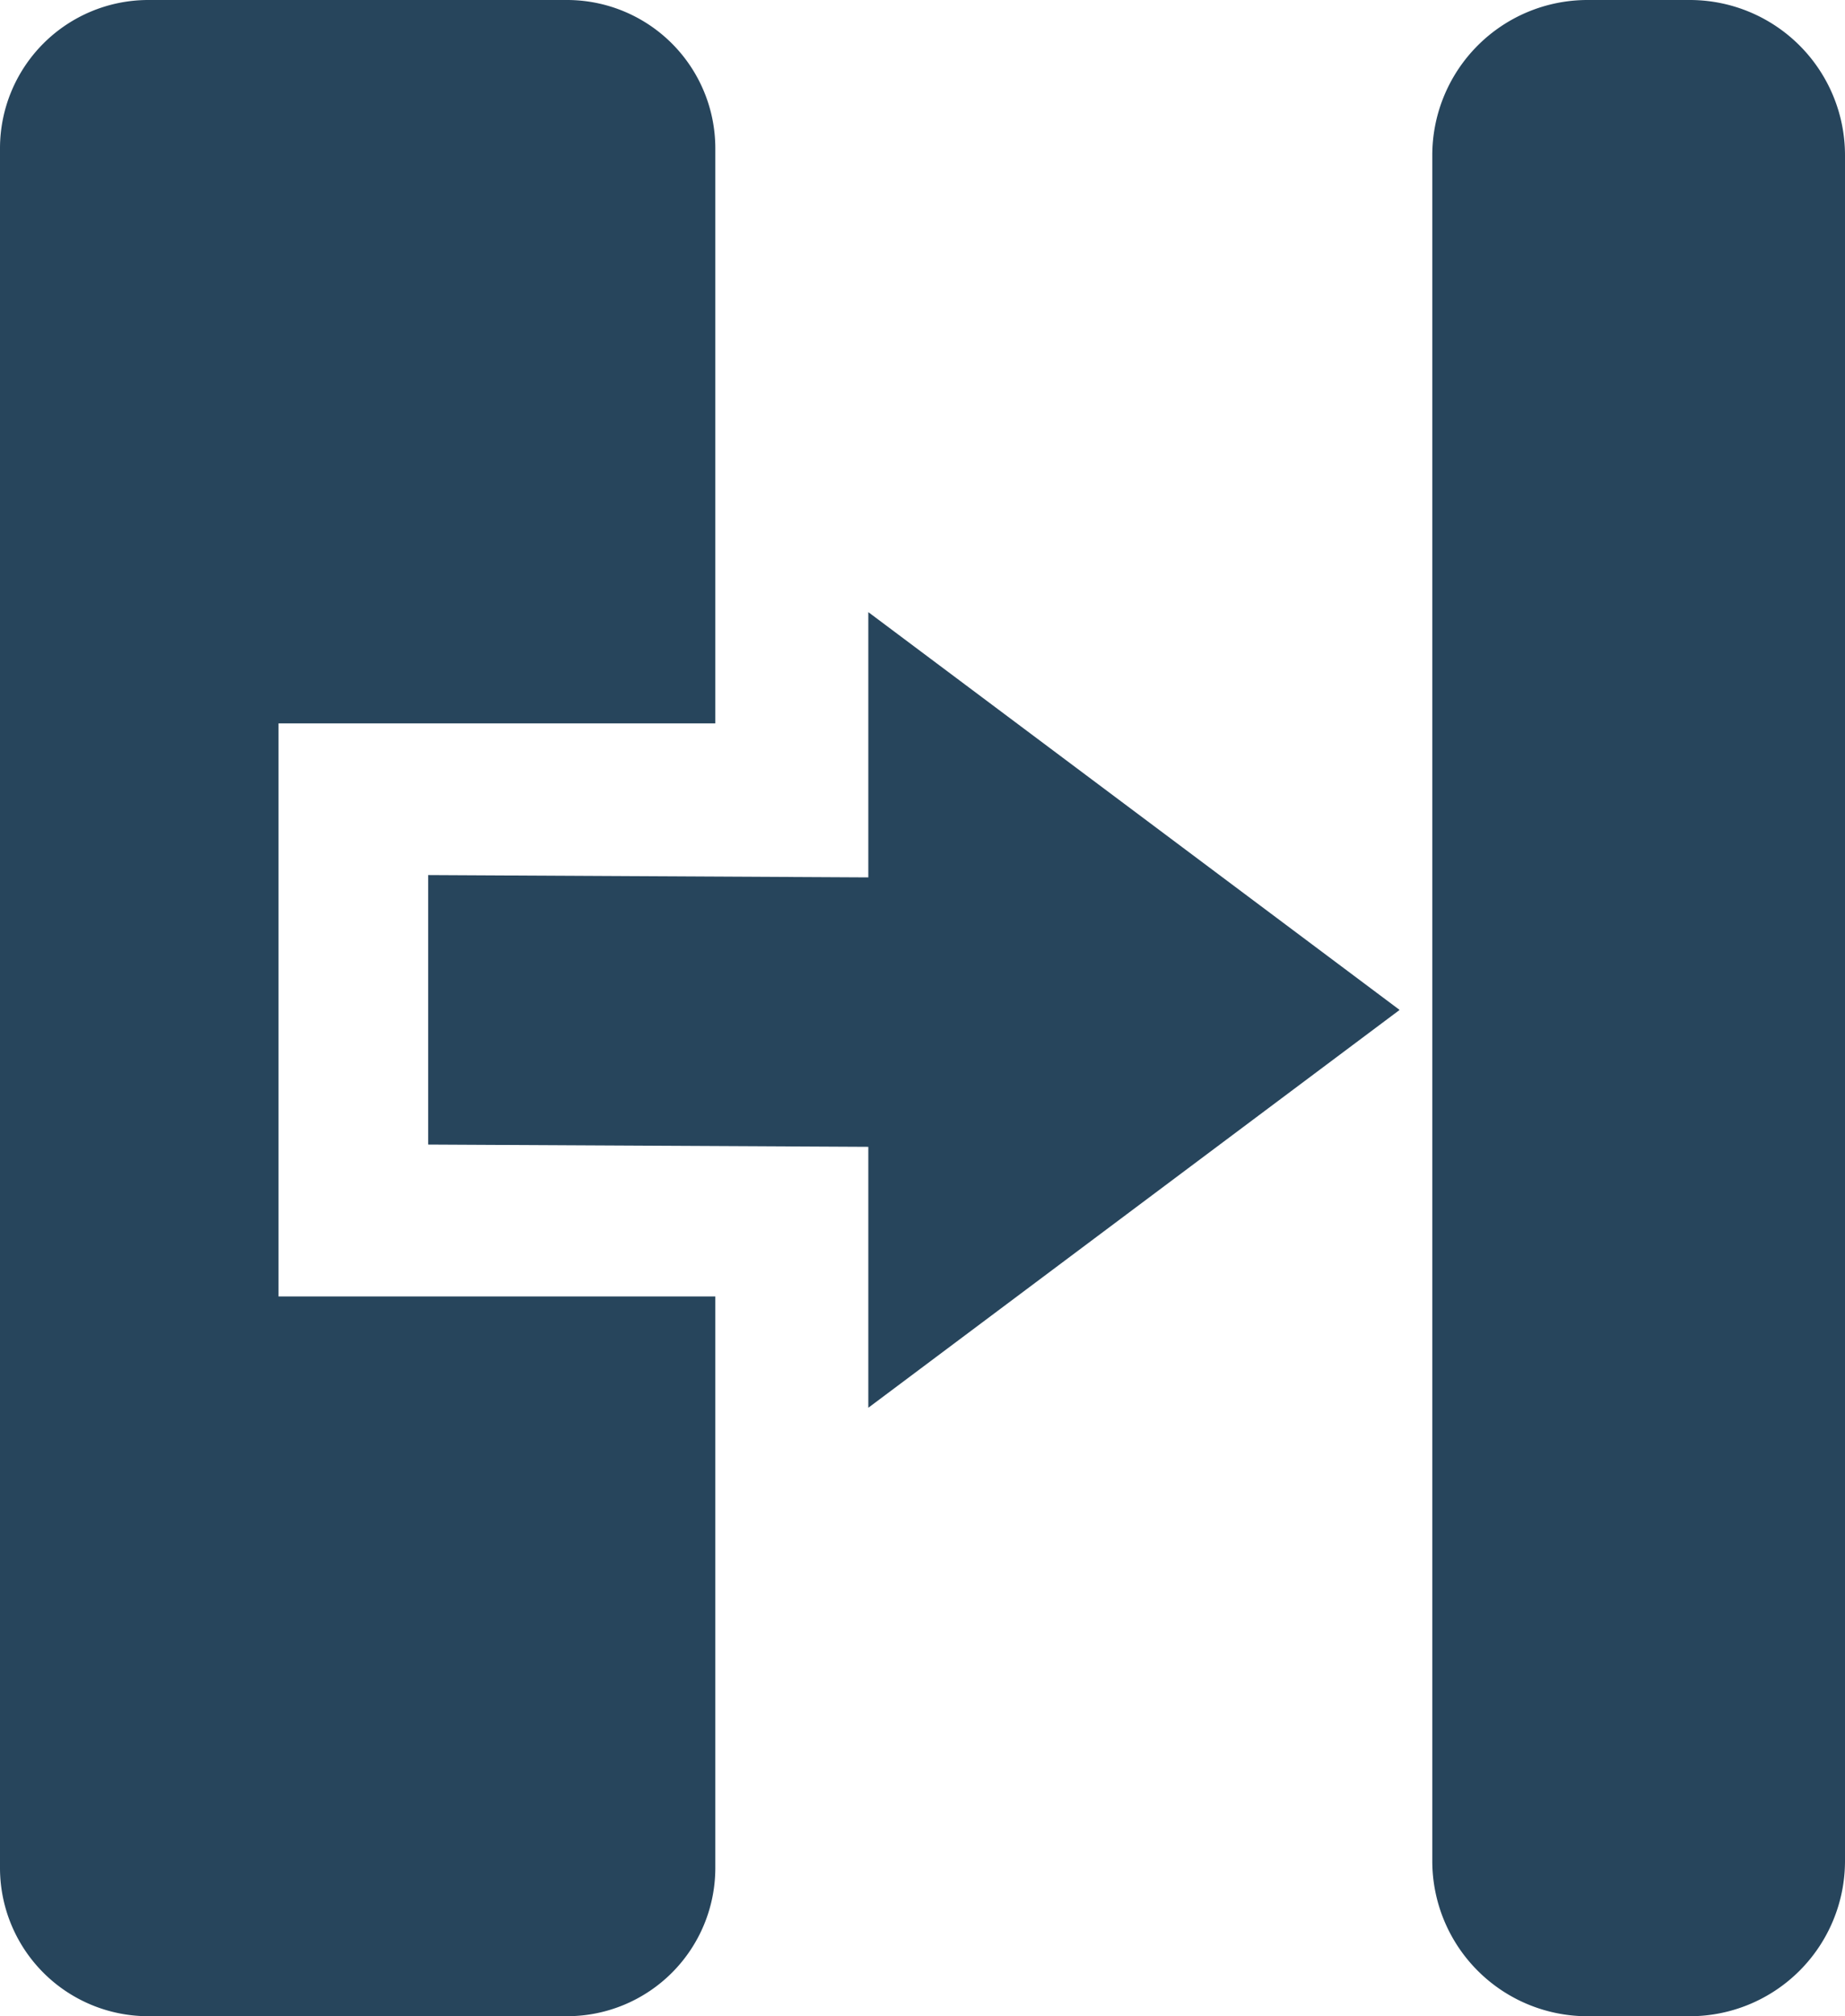<svg xmlns="http://www.w3.org/2000/svg" width="79.436" height="86.786" viewBox="0 0 79.436 86.786">
  <g id="support-5" transform="translate(-135.84 -97.94)">
    <path id="Path_4074" data-name="Path 4074" d="M166.638,153.745V178.36a6.384,6.384,0,0,1-6.367,6.365H142.207a6.385,6.385,0,0,1-6.367-6.365V104.308a6.386,6.386,0,0,1,6.367-6.368h18.064a6.387,6.387,0,0,1,6.367,6.368v24.769H147.832v24.668h18.806ZM204.17,97.94h4.442a6.683,6.683,0,0,1,6.664,6.665v73.456a6.684,6.684,0,0,1-6.664,6.665H204.17a6.681,6.681,0,0,1-6.663-6.665V104.6A6.683,6.683,0,0,1,204.17,97.94Z" fill="#27455c"/>
    <path id="Path_4075" data-name="Path 4075" d="M330.79,372.506v11.231l11.437-8.562,11.438-8.562L330.79,349.49v11.418l-18.95-.1v11.6Z" transform="translate(-157.565 -225.202)" fill="#27455c"/>
  </g>
</svg>
